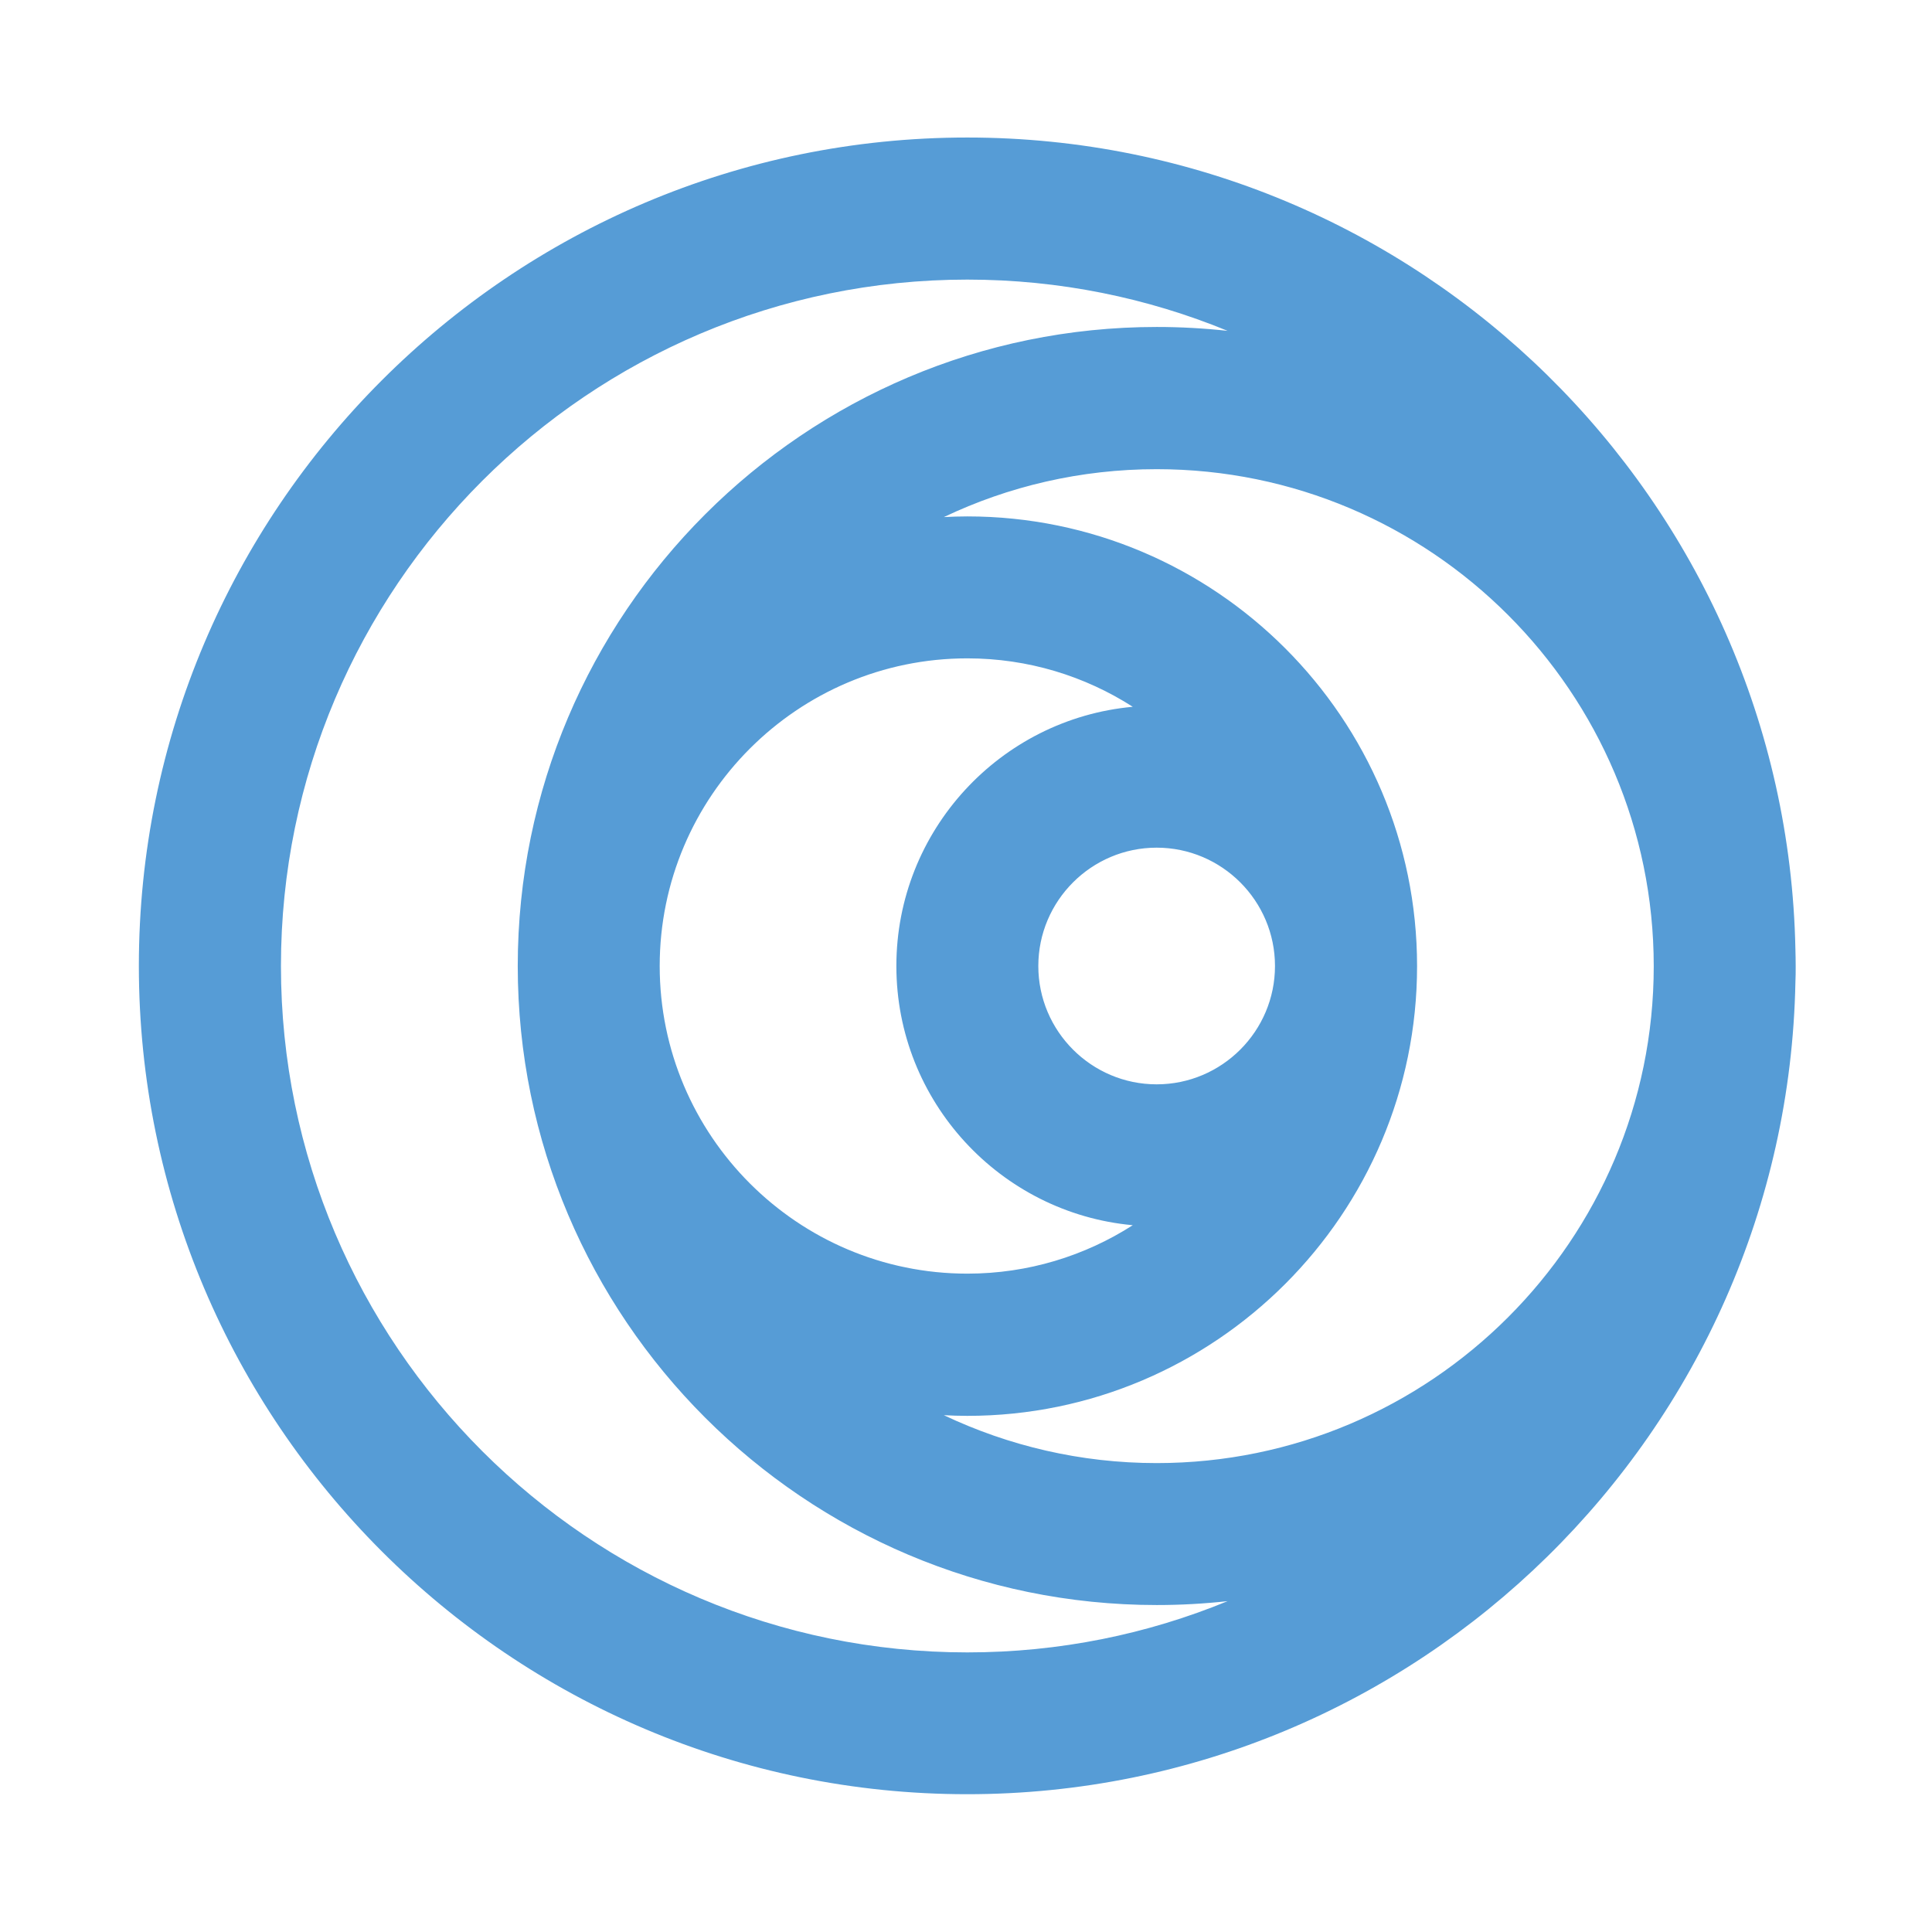 <?xml version="1.0" encoding="utf-8"?>
<!-- Generator: Adobe Illustrator 22.0.1, SVG Export Plug-In . SVG Version: 6.00 Build 0)  -->
<svg version="1.1" id="Layer_1" xmlns="http://www.w3.org/2000/svg" xmlns:xlink="http://www.w3.org/1999/xlink" x="0px" y="0px"
	 viewBox="0 0 1440 1440" style="enable-background:new 0 0 1440 1440;" xml:space="preserve">
<style type="text/css">
	.st0{fill:rgb(86, 156, 214);}
</style>
<path class="st0" d="M1338.4,720c0-4.1-0.1-8.2-0.2-12.3c-6.6-334.8-280.9-605.2-617.3-605.2c-340.5,0-617.4,277-617.4,617.4
	s277,617.4,617.4,617.4c336.3,0,610.7-270.3,617.3-605.2C1338.4,728.2,1338.4,724.1,1338.4,720z M862.1,1090.5
	c-56.7,0-110.5-12.9-158.6-35.7c5.8,0.3,11.6,0.5,17.5,0.5c184.8,0,335.2-150.4,335.2-335.2c0-184.8-150.4-335.2-335.2-335.2
	c-5.9,0-11.7,0.2-17.5,0.5c48.1-22.9,101.9-35.7,158.6-35.7c204.3,0,370.5,166.2,370.5,370.5
	C1232.6,924.3,1066.4,1090.5,862.1,1090.5z M950.3,720c0,48.6-39.6,88.2-88.2,88.2s-88.2-39.6-88.2-88.2c0-48.6,39.6-88.2,88.2-88.2
	S950.3,671.4,950.3,720z M668.1,720c0,101,77.6,184.2,176.2,193.2c-35.6,22.8-77.9,36.1-123.3,36.1
	c-126.5,0-229.3-102.9-229.3-229.3S594.5,490.7,721,490.7c45.4,0,87.7,13.3,123.3,36.1C745.6,535.8,668.1,619,668.1,720z M209.4,720
	c0-282.1,229.5-511.6,511.6-511.6c68.6,0,134.1,13.6,194,38.2c-17.4-1.9-35-2.9-52.8-2.9c-262.6,0-476.3,213.7-476.3,476.3
	c0,262.6,213.7,476.3,476.3,476.3c17.9,0,35.5-1,52.8-2.9c-59.8,24.6-125.3,38.2-194,38.2C438.9,1231.6,209.4,1002.1,209.4,720z"/>
</svg>
